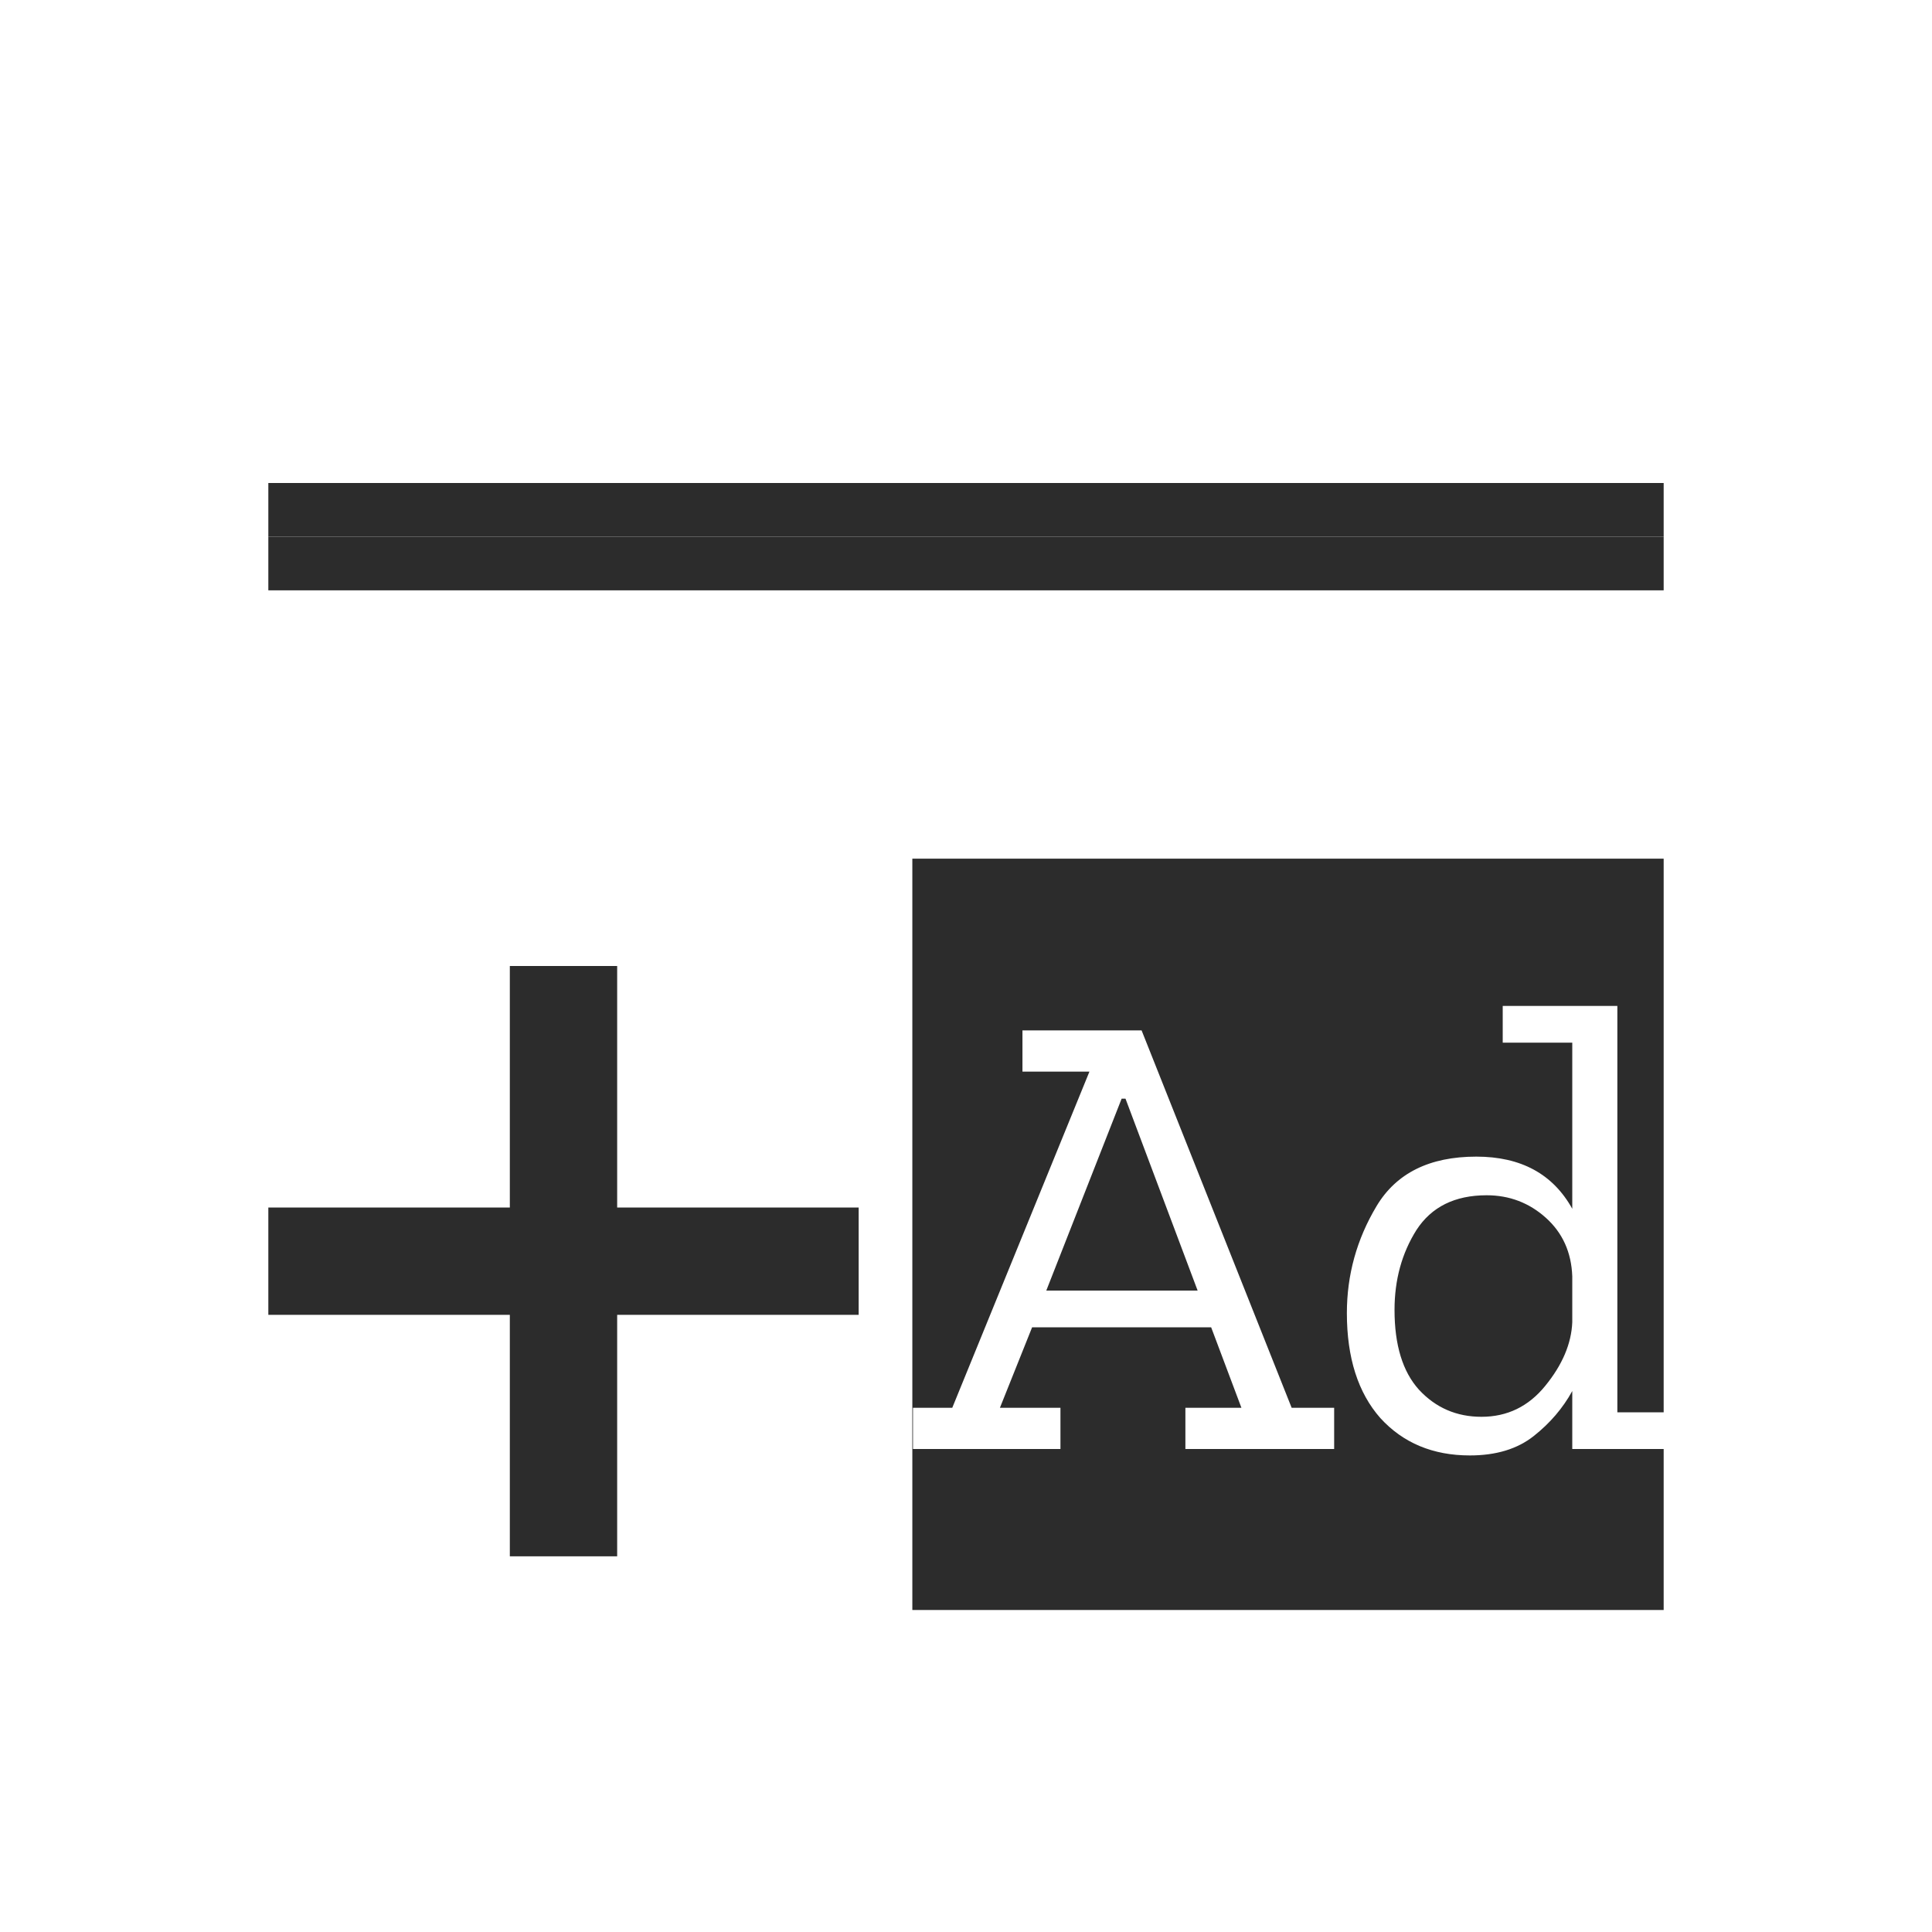 <svg width="36" height="36" viewBox="0 0 36 36" fill="none" xmlns="http://www.w3.org/2000/svg">
<rect x="0" y="0" width="36" height="36" fill="#808080" stroke="none"/>
<g clip-path="url(#clip0_59_10)">
<rect width="36" height="36" fill="white"/>
<line x1="5" y1="9.5" x2="31" y2="9.5" stroke="#2C2C2C"/>
<line x1="5" y1="10.5" x2="31" y2="10.5" stroke="#2C2C2C"/>
<rect x="17" y="16" width="14" height="14" fill="#2C2C2C"/>
<path d="M24.86 27H22.088V26.232H23.132L22.568 24.732H19.232L18.632 26.232H19.76V27H17.012V26.232H17.744L20.3 19.968H19.052V19.2H21.272L24.068 26.232H24.86V27ZM22.316 24.048L20.972 20.472H20.9L19.496 24.048H22.316ZM31.061 27H29.297V25.92C29.121 26.24 28.881 26.52 28.577 26.76C28.273 27 27.877 27.12 27.389 27.12C26.701 27.12 26.145 26.888 25.721 26.424C25.305 25.952 25.097 25.3 25.097 24.468C25.097 23.756 25.281 23.092 25.649 22.476C26.017 21.86 26.637 21.552 27.509 21.552C28.341 21.552 28.937 21.876 29.297 22.524V19.428H28.001V18.744H30.137V26.316H31.061V27ZM29.297 24.636V23.784C29.281 23.336 29.117 22.972 28.805 22.692C28.493 22.412 28.125 22.272 27.701 22.272C27.109 22.272 26.673 22.488 26.393 22.92C26.121 23.352 25.985 23.848 25.985 24.408C25.985 25.064 26.137 25.56 26.441 25.896C26.753 26.232 27.141 26.4 27.605 26.4C28.085 26.4 28.481 26.208 28.793 25.824C29.113 25.432 29.281 25.036 29.297 24.636Z" fill="white"/>
<g clip-path="url(#clip1_59_10)">
<path d="M5 23.5H16" stroke="#2C2C2C" stroke-width="2"/>
<path d="M10.5 18V23.133V29" stroke="#2C2C2C" stroke-width="2"/>
</g>
</g>
<defs>
<clipPath id="clip0_59_10">
<rect width="36" height="36" fill="white"/>
</clipPath>
<clipPath id="clip1_59_10">
<rect width="11" height="11" fill="white" transform="translate(5 18)"/>
</clipPath>
</defs>
</svg>
